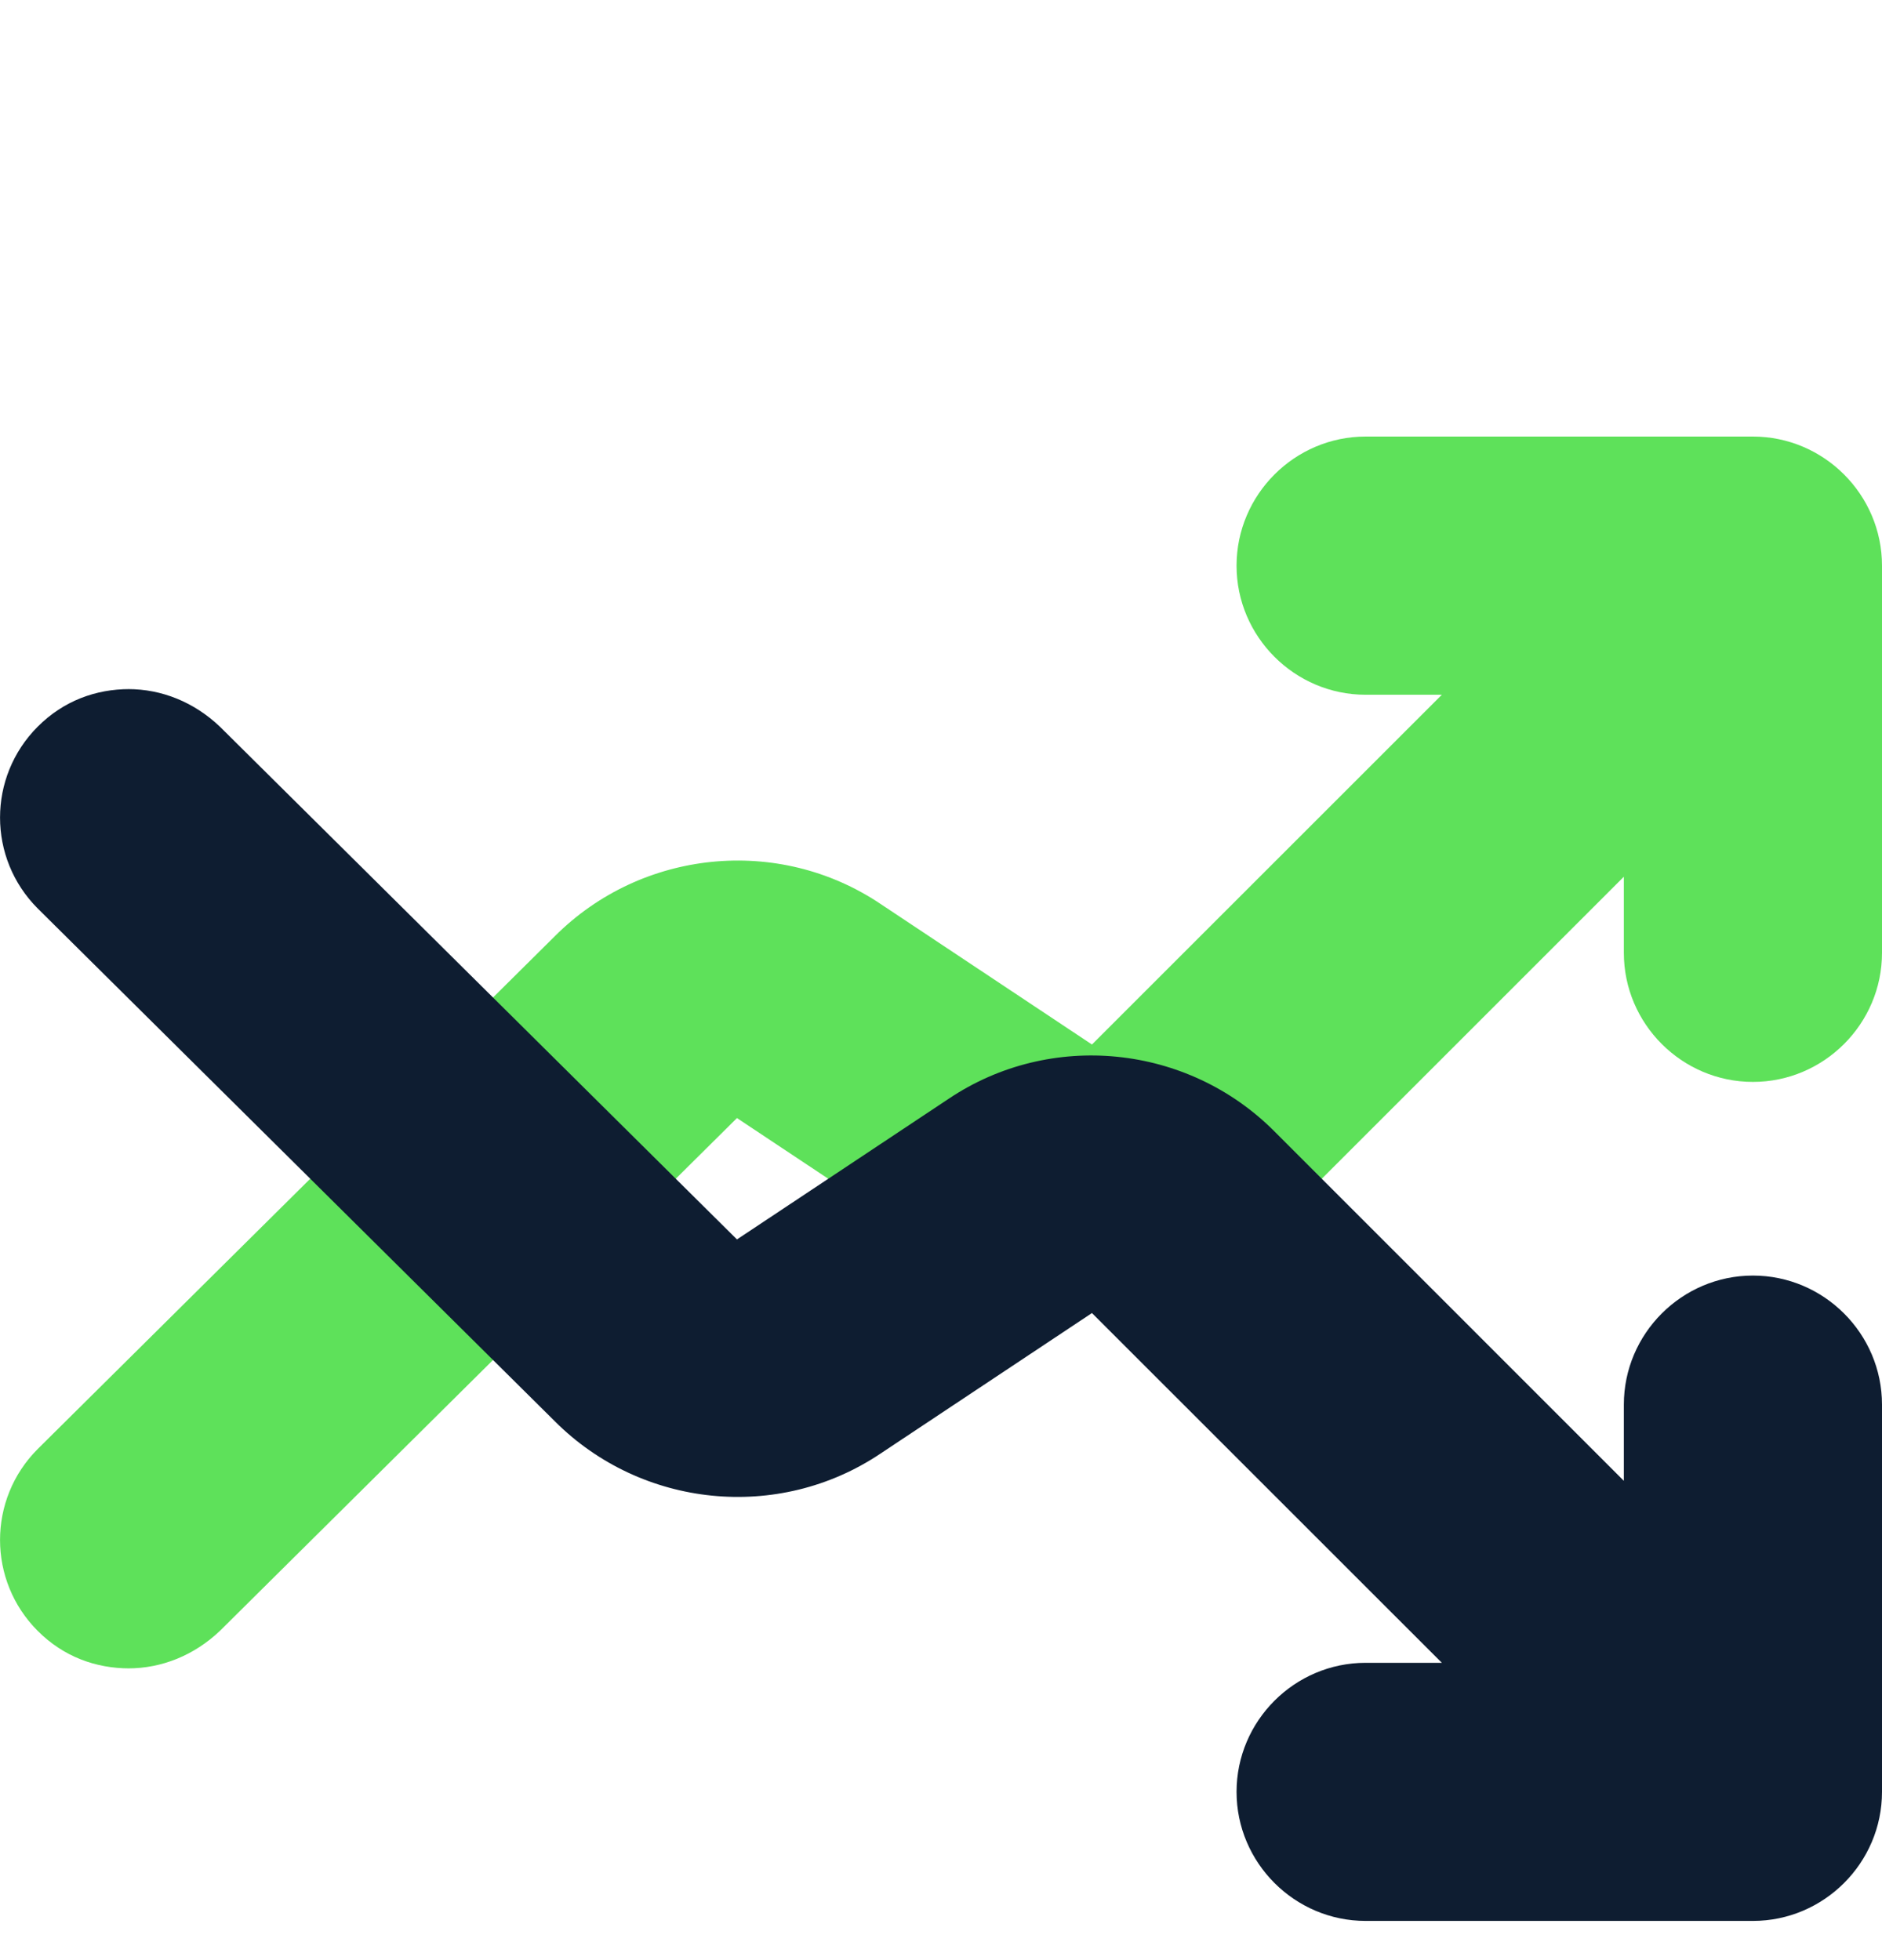 <svg width="24" height="25" viewBox="0 0 24 25" fill="none" xmlns="http://www.w3.org/2000/svg">
<g id="High volatility" clip-path="url(#clip0_25634_8772)">
<g id="i">
<g id="Group">
<path id="Vector" d="M1.634 21.279C2.062 21.279 2.473 21.114 2.803 20.802L9.398 14.26L12.098 16.055C13.399 16.927 15.144 16.746 16.247 15.643L20.708 11.182V12.153C20.708 13.058 21.448 13.799 22.354 13.799C23.259 13.799 24 13.058 24 12.153V7.215C24 6.309 23.259 5.568 22.354 5.568H17.415C16.51 5.568 15.769 6.309 15.769 7.215C15.769 8.12 16.51 8.861 17.415 8.861H18.387L13.925 13.322L11.226 11.527C9.925 10.655 8.18 10.836 7.077 11.939L0.482 18.48C-0.16 19.122 -0.16 20.16 0.482 20.802C0.811 21.131 1.222 21.279 1.65 21.279H1.634Z" fill="#5EE15A"/>
<path id="Vector_2" d="M1.634 8.789C2.062 8.789 2.473 8.954 2.803 9.267L9.398 15.808L12.098 14.014C13.399 13.141 15.144 13.322 16.247 14.425L20.708 18.887V17.915C20.708 17.01 21.448 16.269 22.354 16.269C23.259 16.269 24 17.01 24 17.915V22.854C24 23.759 23.259 24.5 22.354 24.5H17.415C16.51 24.5 15.769 23.759 15.769 22.854C15.769 21.948 16.51 21.208 17.415 21.208H18.387L13.925 16.747L11.226 18.541C9.925 19.413 8.18 19.232 7.077 18.129L0.482 11.588C-0.16 10.946 -0.16 9.909 0.482 9.267C0.811 8.938 1.222 8.789 1.65 8.789H1.634Z" fill="#0E1D31"/>
</g>
</g>
</g>
<defs>
<clipPath id="clip0_25634_8772">
<rect width="24" height="24" fill="white" transform="translate(0 0.5)"/>
</clipPath>
</defs>
</svg>
